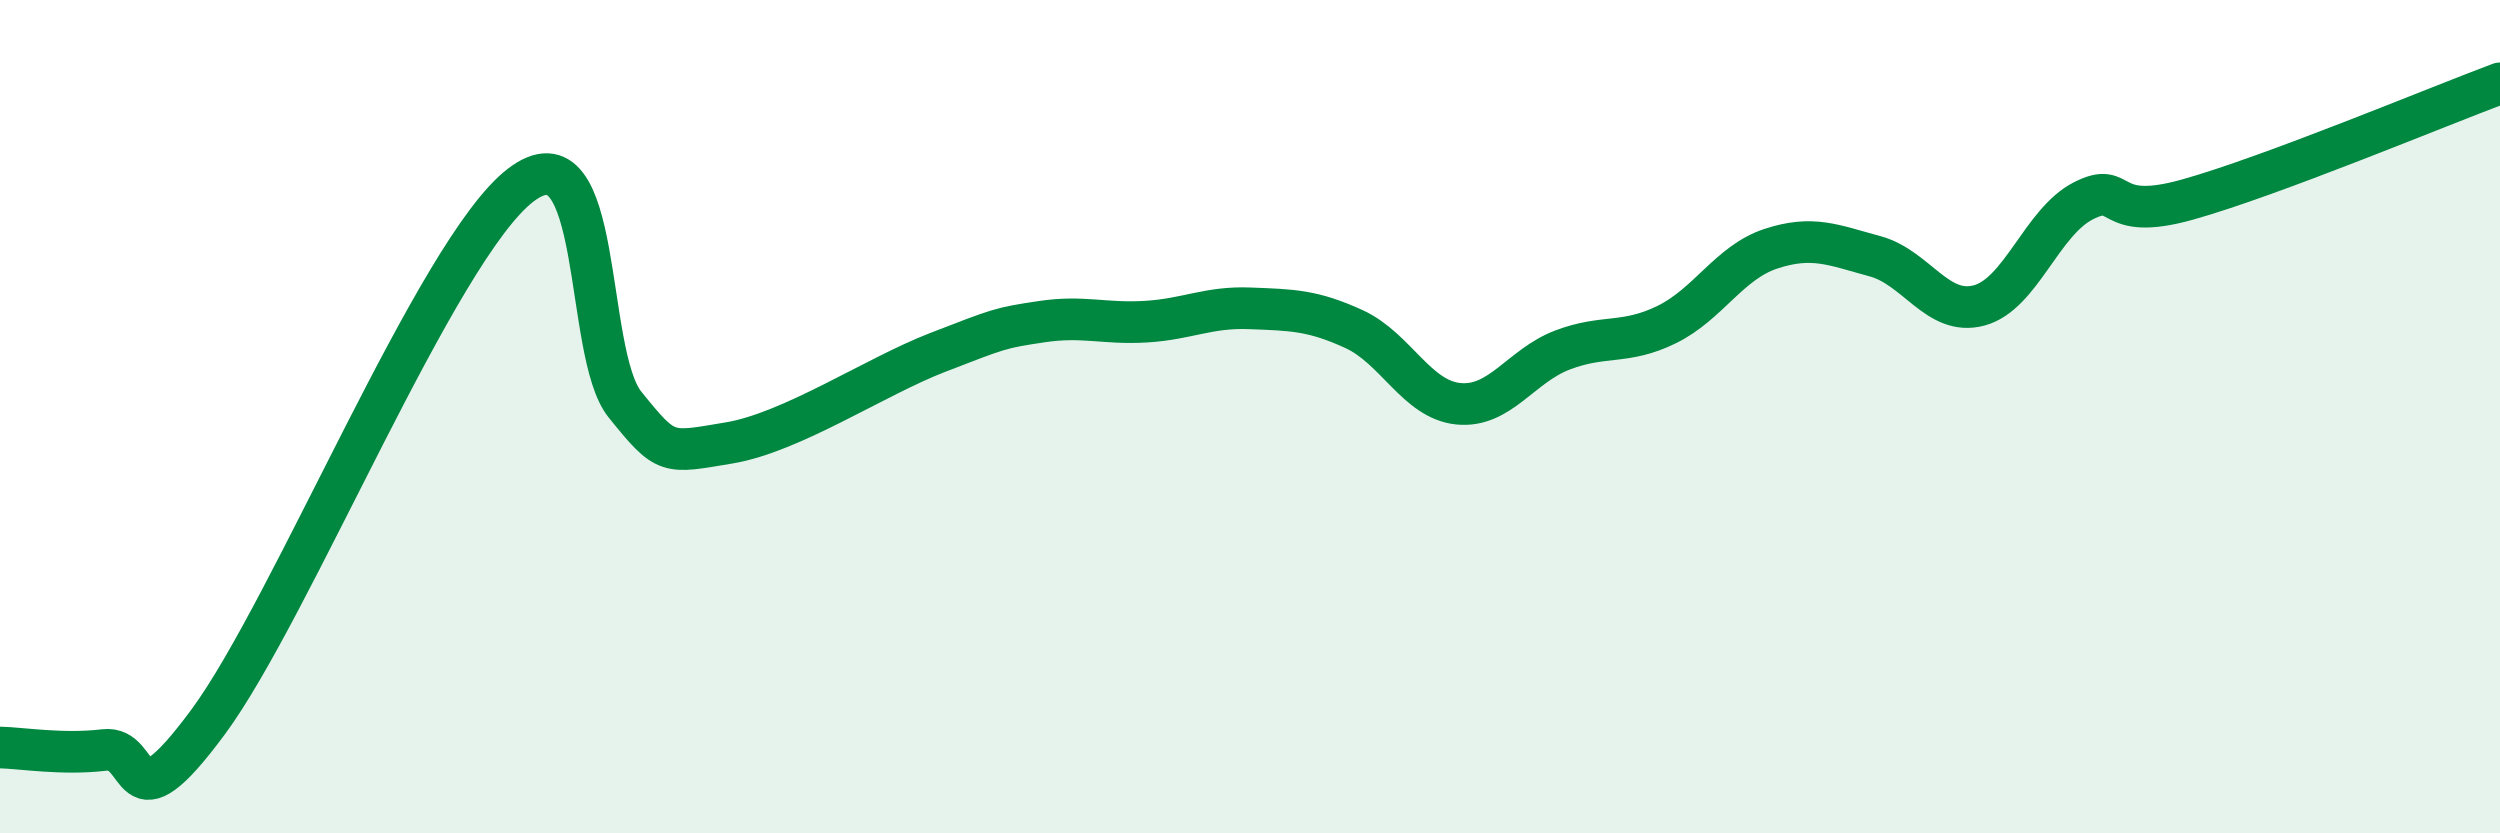 
    <svg width="60" height="20" viewBox="0 0 60 20" xmlns="http://www.w3.org/2000/svg">
      <path
        d="M 0,17.94 C 0.5,17.95 1.5,18.12 2.5,18 C 3.5,17.88 3,20.03 5,17.32 C 7,14.61 10.5,5.96 12.5,4.44 C 14.5,2.92 14,8.47 15,9.71 C 16,10.95 16,10.88 17.5,10.63 C 19,10.38 21,9.04 22.5,8.46 C 24,7.88 24,7.87 25,7.72 C 26,7.57 26.5,7.78 27.5,7.72 C 28.5,7.66 29,7.36 30,7.4 C 31,7.44 31.5,7.44 32.5,7.9 C 33.5,8.36 34,9.59 35,9.69 C 36,9.79 36.5,8.78 37.5,8.4 C 38.5,8.02 39,8.28 40,7.79 C 41,7.3 41.5,6.3 42.5,5.97 C 43.5,5.64 44,5.88 45,6.15 C 46,6.42 46.5,7.6 47.5,7.33 C 48.5,7.06 49,5.33 50,4.82 C 51,4.31 50.5,5.35 52.5,4.79 C 54.5,4.23 58.5,2.56 60,2L60 20L0 20Z"
        fill="#008740"
        opacity="0.1"
        stroke-linecap="round"
        stroke-linejoin="round"
      />
      <path
        d="M 0,17.94 C 0.5,17.95 1.5,18.12 2.5,18 C 3.5,17.88 3,20.03 5,17.32 C 7,14.61 10.5,5.96 12.5,4.44 C 14.5,2.92 14,8.47 15,9.71 C 16,10.95 16,10.88 17.5,10.63 C 19,10.38 21,9.04 22.5,8.46 C 24,7.88 24,7.87 25,7.72 C 26,7.57 26.5,7.78 27.5,7.72 C 28.5,7.66 29,7.36 30,7.4 C 31,7.44 31.5,7.44 32.5,7.9 C 33.5,8.36 34,9.59 35,9.69 C 36,9.79 36.5,8.78 37.5,8.4 C 38.5,8.02 39,8.28 40,7.79 C 41,7.3 41.5,6.3 42.5,5.97 C 43.5,5.64 44,5.88 45,6.15 C 46,6.42 46.5,7.6 47.5,7.33 C 48.5,7.06 49,5.33 50,4.82 C 51,4.31 50.5,5.35 52.5,4.79 C 54.5,4.23 58.5,2.56 60,2"
        stroke="#008740"
        stroke-width="1"
        fill="none"
        stroke-linecap="round"
        stroke-linejoin="round"
      />
    </svg>
  